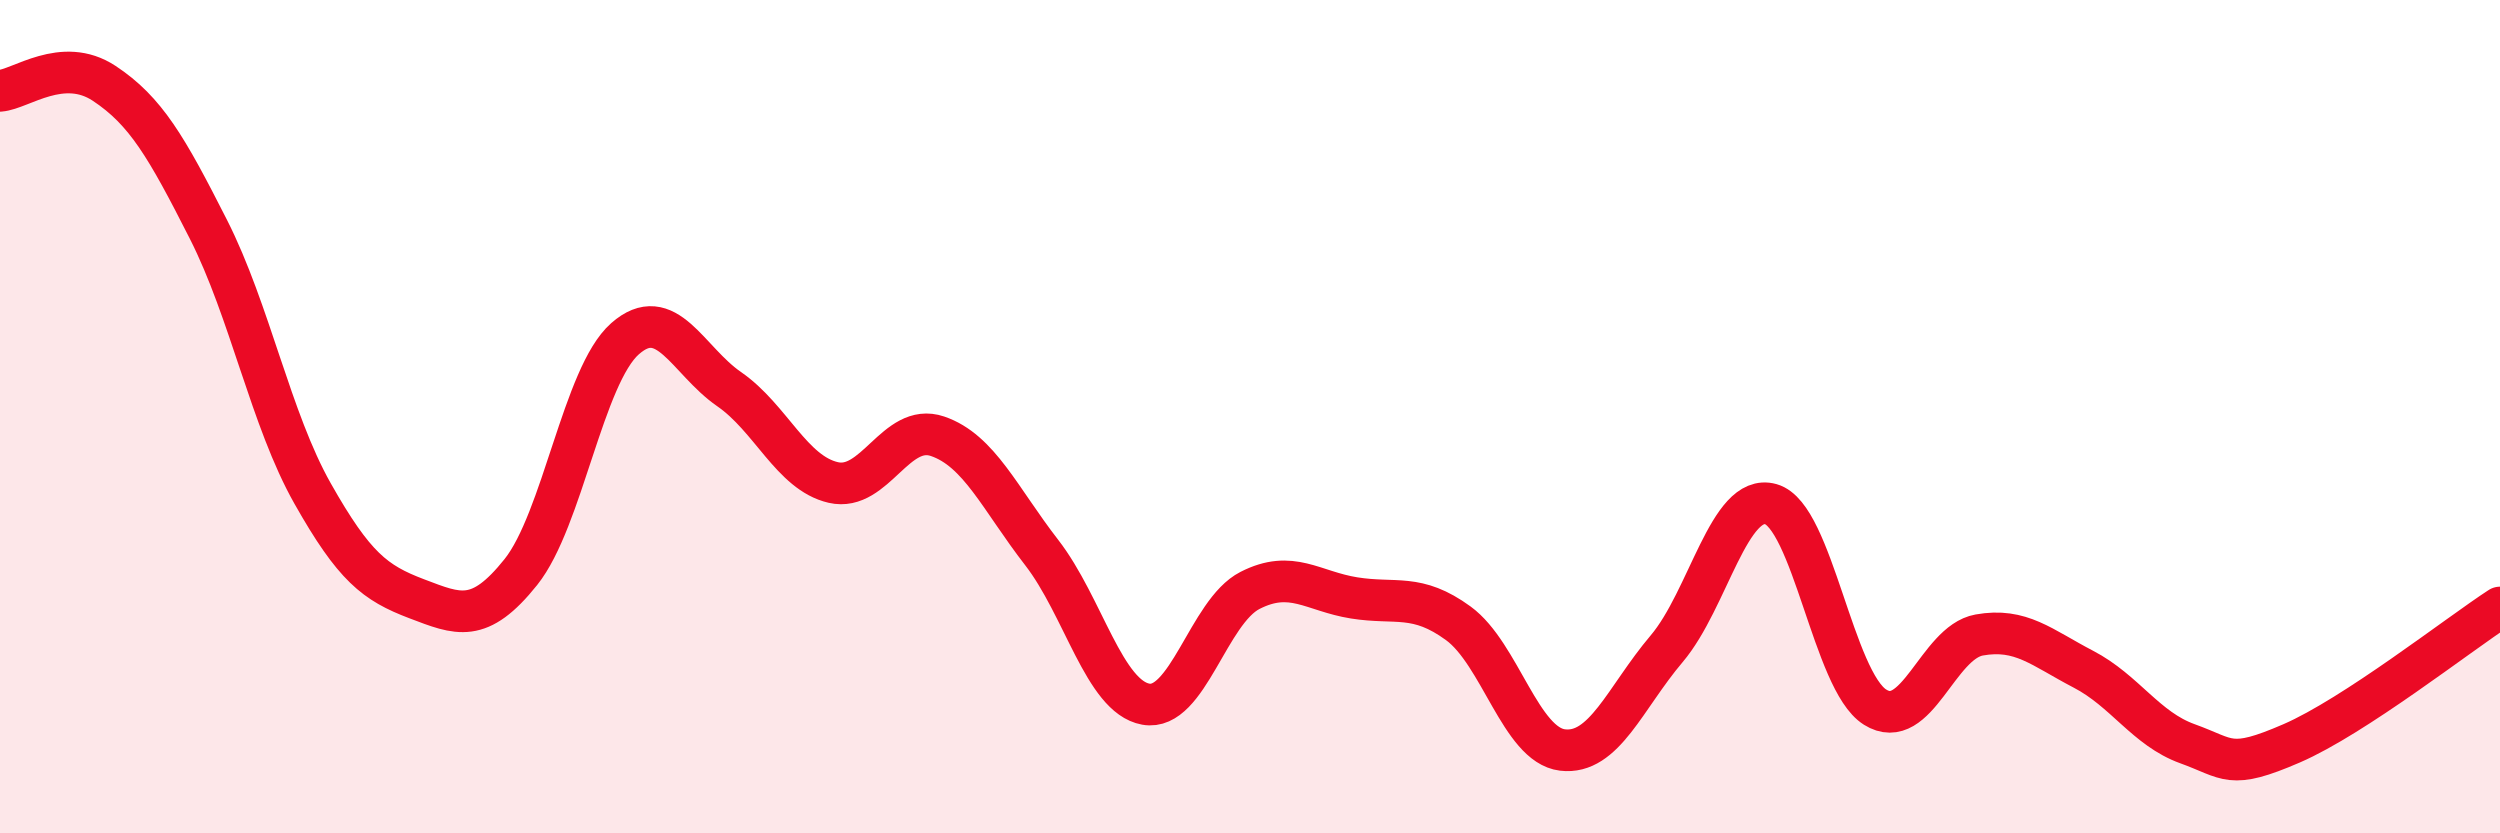 
    <svg width="60" height="20" viewBox="0 0 60 20" xmlns="http://www.w3.org/2000/svg">
      <path
        d="M 0,2.18 C 0.5,2.14 1.5,1.34 2.5,2 C 3.5,2.66 4,3.53 5,5.5 C 6,7.47 6.5,10.07 7.5,11.84 C 8.5,13.61 9,13.99 10,14.37 C 11,14.75 11.5,14.98 12.5,13.73 C 13.5,12.48 14,9.01 15,8.13 C 16,7.25 16.5,8.65 17.5,9.34 C 18.5,10.03 19,11.35 20,11.58 C 21,11.81 21.5,10.13 22.5,10.47 C 23.5,10.81 24,11.97 25,13.26 C 26,14.55 26.5,16.72 27.5,16.9 C 28.5,17.08 29,14.68 30,14.17 C 31,13.66 31.5,14.19 32.5,14.35 C 33.5,14.51 34,14.23 35,14.96 C 36,15.69 36.5,17.88 37.5,18 C 38.5,18.12 39,16.75 40,15.57 C 41,14.39 41.5,11.82 42.5,12.1 C 43.5,12.38 44,16.34 45,16.97 C 46,17.6 46.5,15.42 47.5,15.24 C 48.5,15.06 49,15.54 50,16.06 C 51,16.58 51.5,17.49 52.5,17.85 C 53.5,18.21 53.5,18.49 55,17.84 C 56.5,17.19 59,15.23 60,14.58L60 20L0 20Z"
        fill="#EB0A25"
        opacity="0.1"
        stroke-linecap="round"
        stroke-linejoin="round"
      />
      <path
        d="M 0,2.18 C 0.5,2.14 1.5,1.34 2.5,2 C 3.5,2.66 4,3.53 5,5.5 C 6,7.47 6.5,10.07 7.5,11.84 C 8.5,13.61 9,13.99 10,14.37 C 11,14.75 11.5,14.98 12.5,13.73 C 13.5,12.48 14,9.01 15,8.13 C 16,7.25 16.5,8.65 17.5,9.34 C 18.5,10.03 19,11.35 20,11.58 C 21,11.81 21.5,10.13 22.5,10.47 C 23.5,10.81 24,11.97 25,13.26 C 26,14.55 26.5,16.72 27.5,16.9 C 28.5,17.08 29,14.68 30,14.17 C 31,13.66 31.5,14.19 32.5,14.35 C 33.5,14.51 34,14.23 35,14.96 C 36,15.69 36.5,17.88 37.5,18 C 38.5,18.12 39,16.75 40,15.57 C 41,14.39 41.5,11.82 42.5,12.1 C 43.5,12.38 44,16.34 45,16.97 C 46,17.6 46.5,15.42 47.5,15.24 C 48.5,15.06 49,15.54 50,16.06 C 51,16.58 51.5,17.49 52.5,17.85 C 53.5,18.21 53.5,18.49 55,17.84 C 56.5,17.19 59,15.23 60,14.58"
        stroke="#EB0A25"
        stroke-width="1"
        fill="none"
        stroke-linecap="round"
        stroke-linejoin="round"
      />
    </svg>
  